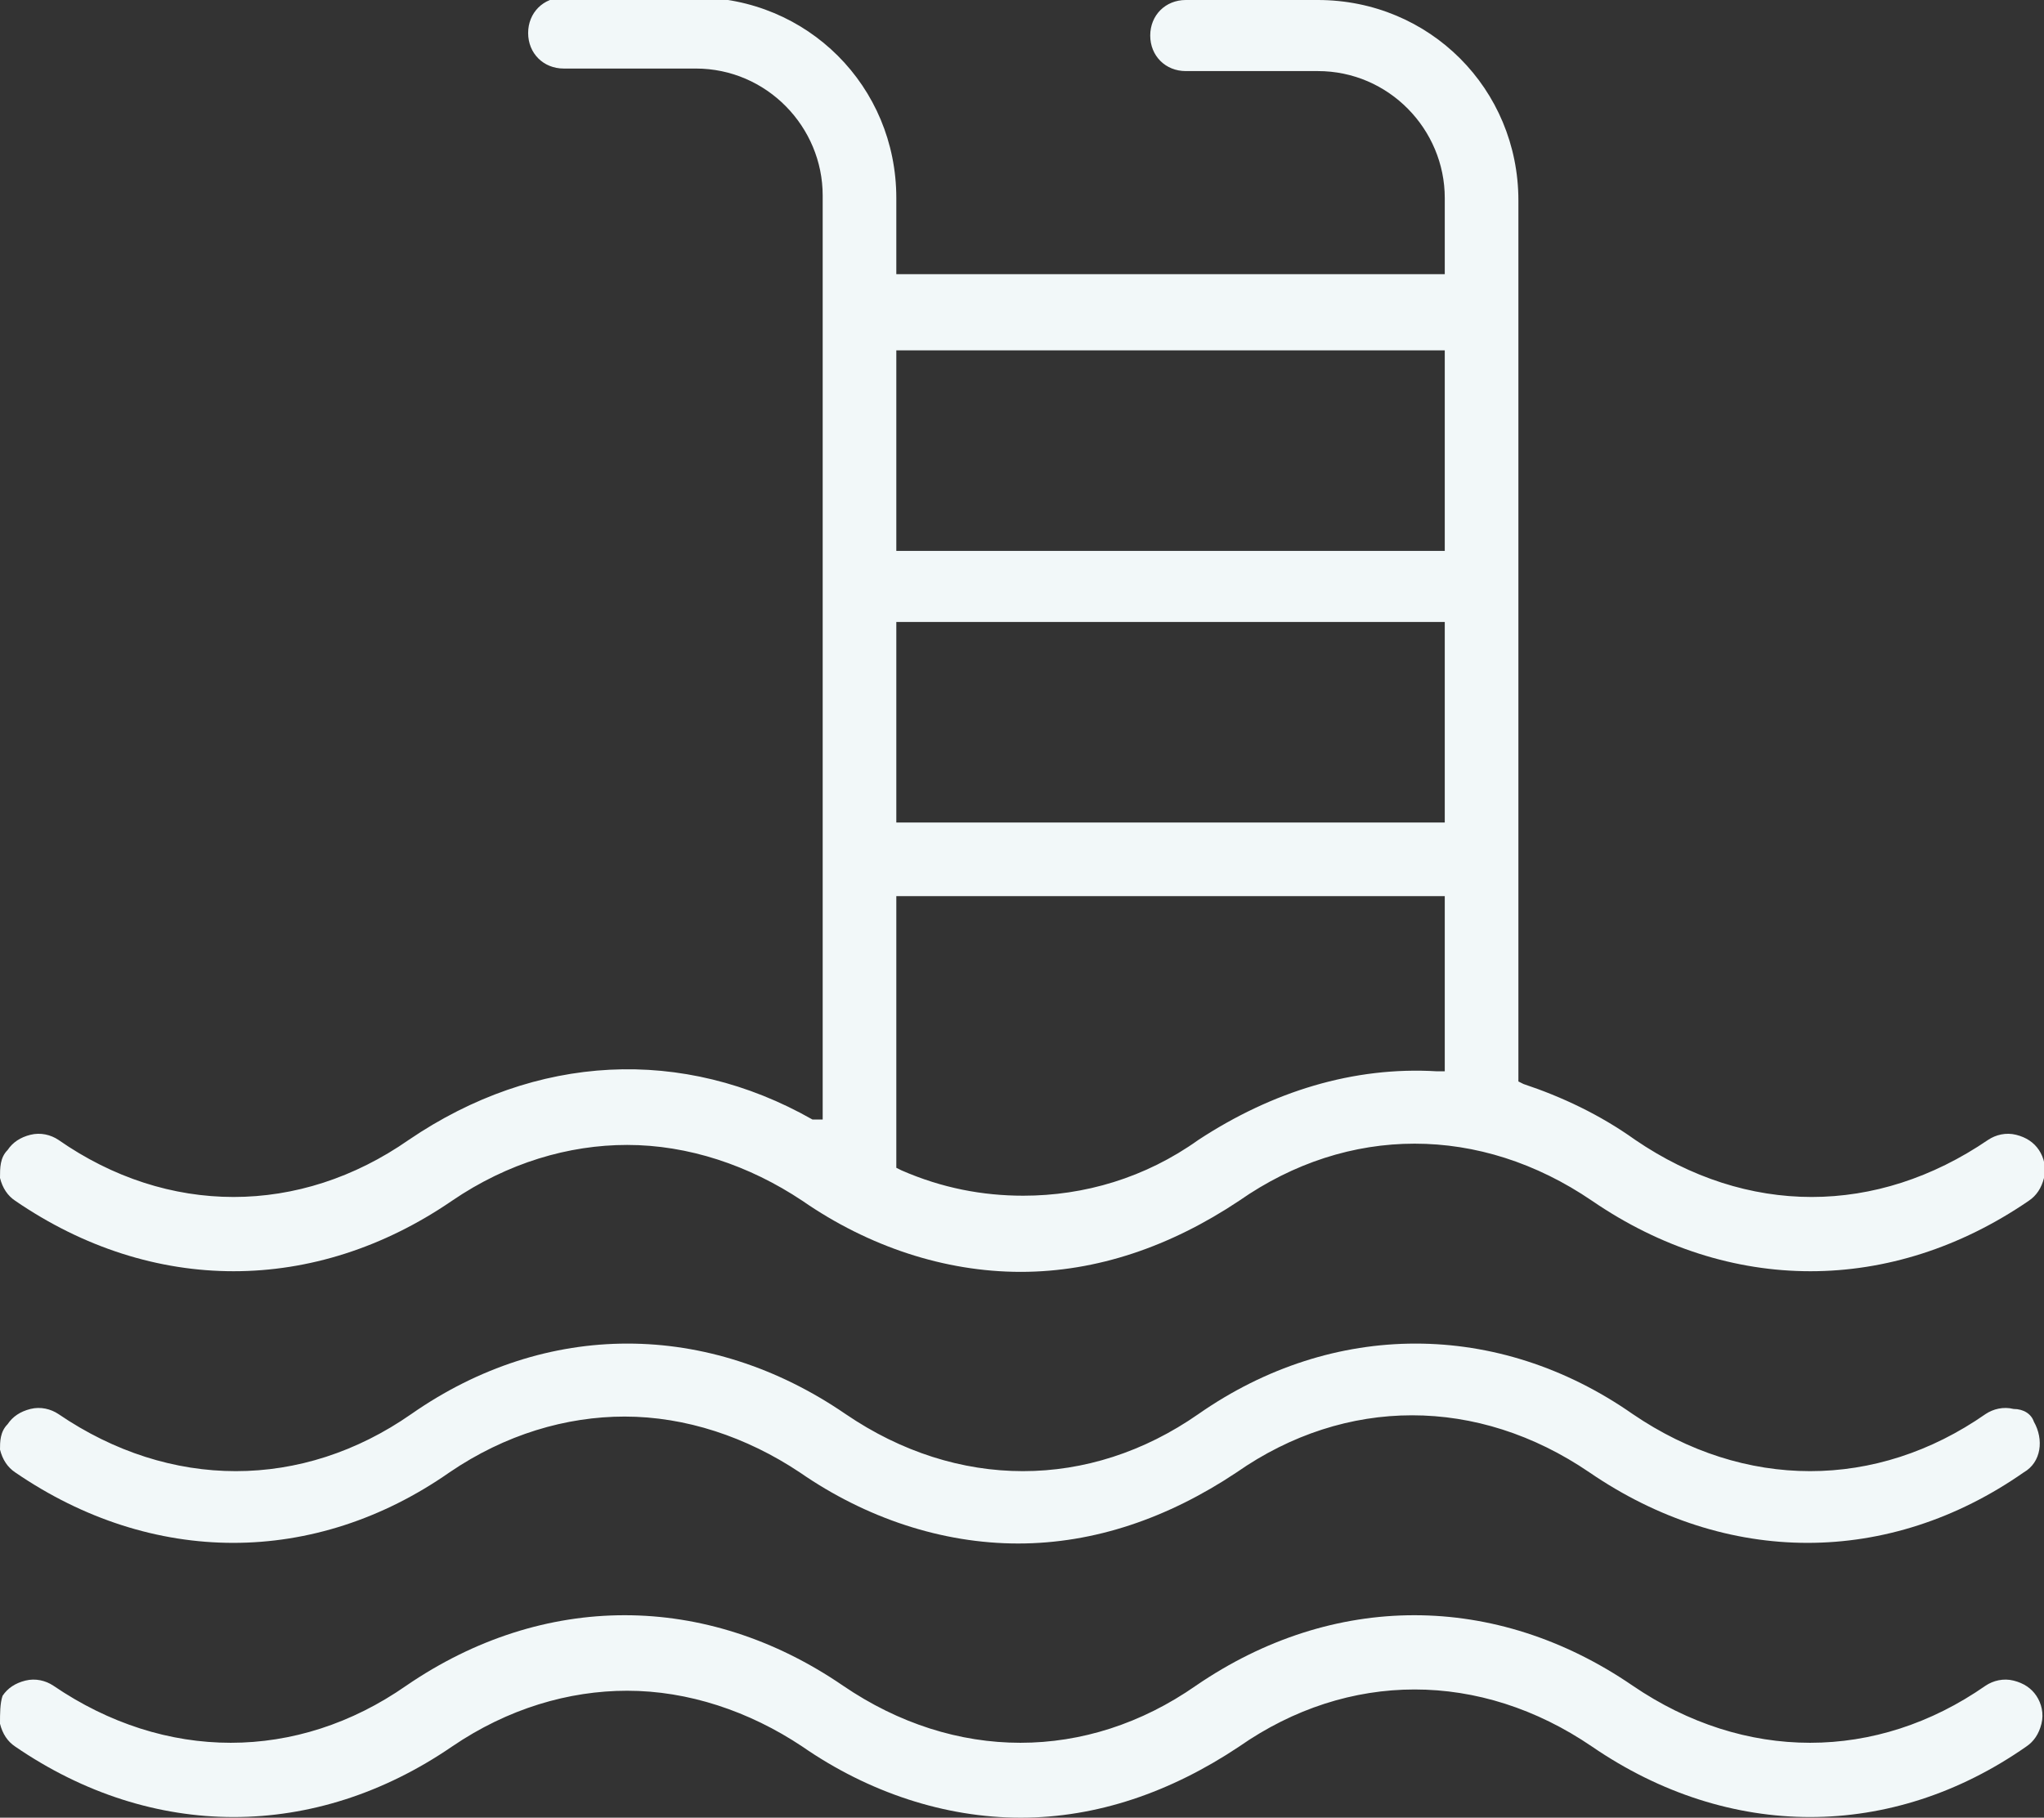 <?xml version="1.0" encoding="utf-8"?>
<!-- Generator: Adobe Illustrator 23.0.3, SVG Export Plug-In . SVG Version: 6.00 Build 0)  -->
<svg version="1.1" id="Слой_1" xmlns="http://www.w3.org/2000/svg" xmlns:xlink="http://www.w3.org/1999/xlink" x="0px" y="0px"
	 viewBox="0 0 80.5 71.6" style="enable-background:new 0 0 80.5 71.6;" xml:space="preserve">
<rect x="0" y="0" width="80.5" height="71.6" fill="#333333" stroke="none"/>
<style type="text/css">
	.st0{fill-rule:evenodd;clip-rule:evenodd;fill:#F2F8F9;}
</style>
<g>
	<path id="Fill-4" class="st0" d="M35.3,35.3h21.6v6.9l-0.3,0c-3.3-0.2-6.5,0.8-9.4,2.7c-2.1,1.5-4.5,2.2-6.9,2.2
		c-1.6,0-3.2-0.3-4.8-1L35.3,46V35.3z M35.3,32.4h21.6v-7.9H35.3V32.4z M35.3,21.7h21.6v-7.9H35.3V21.7z M2.3,44.9
		c-0.3-0.2-0.7-0.3-1.1-0.2c-0.4,0.1-0.7,0.3-0.9,0.6C0,45.6,0,46,0,46.4c0.1,0.4,0.3,0.7,0.6,0.9C6,51,12.4,51,17.8,47.3
		c2.2-1.5,4.6-2.2,6.9-2.2c2.4,0,4.8,0.8,6.9,2.2c2.6,1.8,5.6,2.8,8.6,2.8c3,0,5.9-1,8.6-2.8c4.3-3,9.5-3,13.9,0
		c5.4,3.7,11.8,3.7,17.2,0c0.3-0.2,0.5-0.5,0.6-0.9c0.1-0.4,0-0.8-0.2-1.1c-0.2-0.3-0.5-0.5-0.9-0.6c-0.4-0.1-0.8,0-1.1,0.2
		c-4.4,3-9.5,3-13.9,0c-1.4-1-2.9-1.7-4.4-2.2l-0.2-0.1V7.9c0-4.4-3.5-7.9-7.9-7.9h-5.2c-0.8,0-1.4,0.6-1.4,1.4
		c0,0.8,0.6,1.4,1.4,1.4h5.2c2.8,0,5,2.3,5,5v3H35.3v-3c0-4.4-3.5-7.9-7.9-7.9h-5.2c-0.8,0-1.4,0.6-1.4,1.4c0,0.8,0.6,1.4,1.4,1.4
		h5.2c2.8,0,5,2.3,5,5v36.4L32,44.1c-5.1-2.9-10.9-2.6-15.9,0.8C11.8,47.9,6.6,47.9,2.3,44.9L2.3,44.9z"/>
	<path id="Fill-6" class="st0" d="M79.3,55.5c-0.4-0.1-0.8,0-1.1,0.2c-4.3,3-9.5,3-13.9,0C59,52,52.5,52,47.2,55.7
		c-4.3,3-9.5,3-13.9,0c-5.4-3.7-11.8-3.7-17.1,0c-4.3,3-9.5,3-13.9,0c-0.3-0.2-0.7-0.3-1.1-0.2c-0.4,0.1-0.7,0.3-0.9,0.6
		C0,56.4,0,56.8,0,57.1c0.1,0.4,0.3,0.7,0.6,0.9c5.4,3.7,11.8,3.7,17.1,0c2.2-1.5,4.6-2.2,6.9-2.2c2.4,0,4.8,0.8,6.9,2.2
		c2.6,1.8,5.6,2.8,8.6,2.8h0c3,0,5.9-1,8.6-2.8c4.3-3,9.5-3,13.9,0c5.4,3.7,11.8,3.7,17.1,0c0.7-0.4,0.8-1.3,0.4-2
		C80,55.7,79.7,55.5,79.3,55.5"/>
	<path id="Fill-8" class="st0" d="M17.8,68.8c2.2-1.5,4.6-2.2,6.9-2.2c2.4,0,4.8,0.8,6.9,2.2c2.6,1.8,5.6,2.8,8.6,2.8
		c3,0,5.9-1,8.6-2.8c4.3-3,9.5-3,13.9,0c5.4,3.7,11.8,3.7,17.1,0c0.3-0.2,0.5-0.5,0.6-0.9c0.1-0.4,0-0.8-0.2-1.1
		c-0.2-0.3-0.5-0.5-0.9-0.6c-0.4-0.1-0.8,0-1.1,0.2c-4.3,3-9.5,3-13.9,0c-5.4-3.7-11.8-3.7-17.2,0c-4.3,3-9.5,3-13.9,0
		c-5.4-3.7-11.8-3.7-17.2,0c-4.3,3-9.5,3-13.9,0c-0.3-0.2-0.7-0.3-1.1-0.2c-0.4,0.1-0.7,0.3-0.9,0.6C0,67.1,0,67.5,0,67.9
		c0.1,0.4,0.3,0.7,0.6,0.9C6,72.5,12.4,72.5,17.8,68.8"/>
</g>
</svg>
